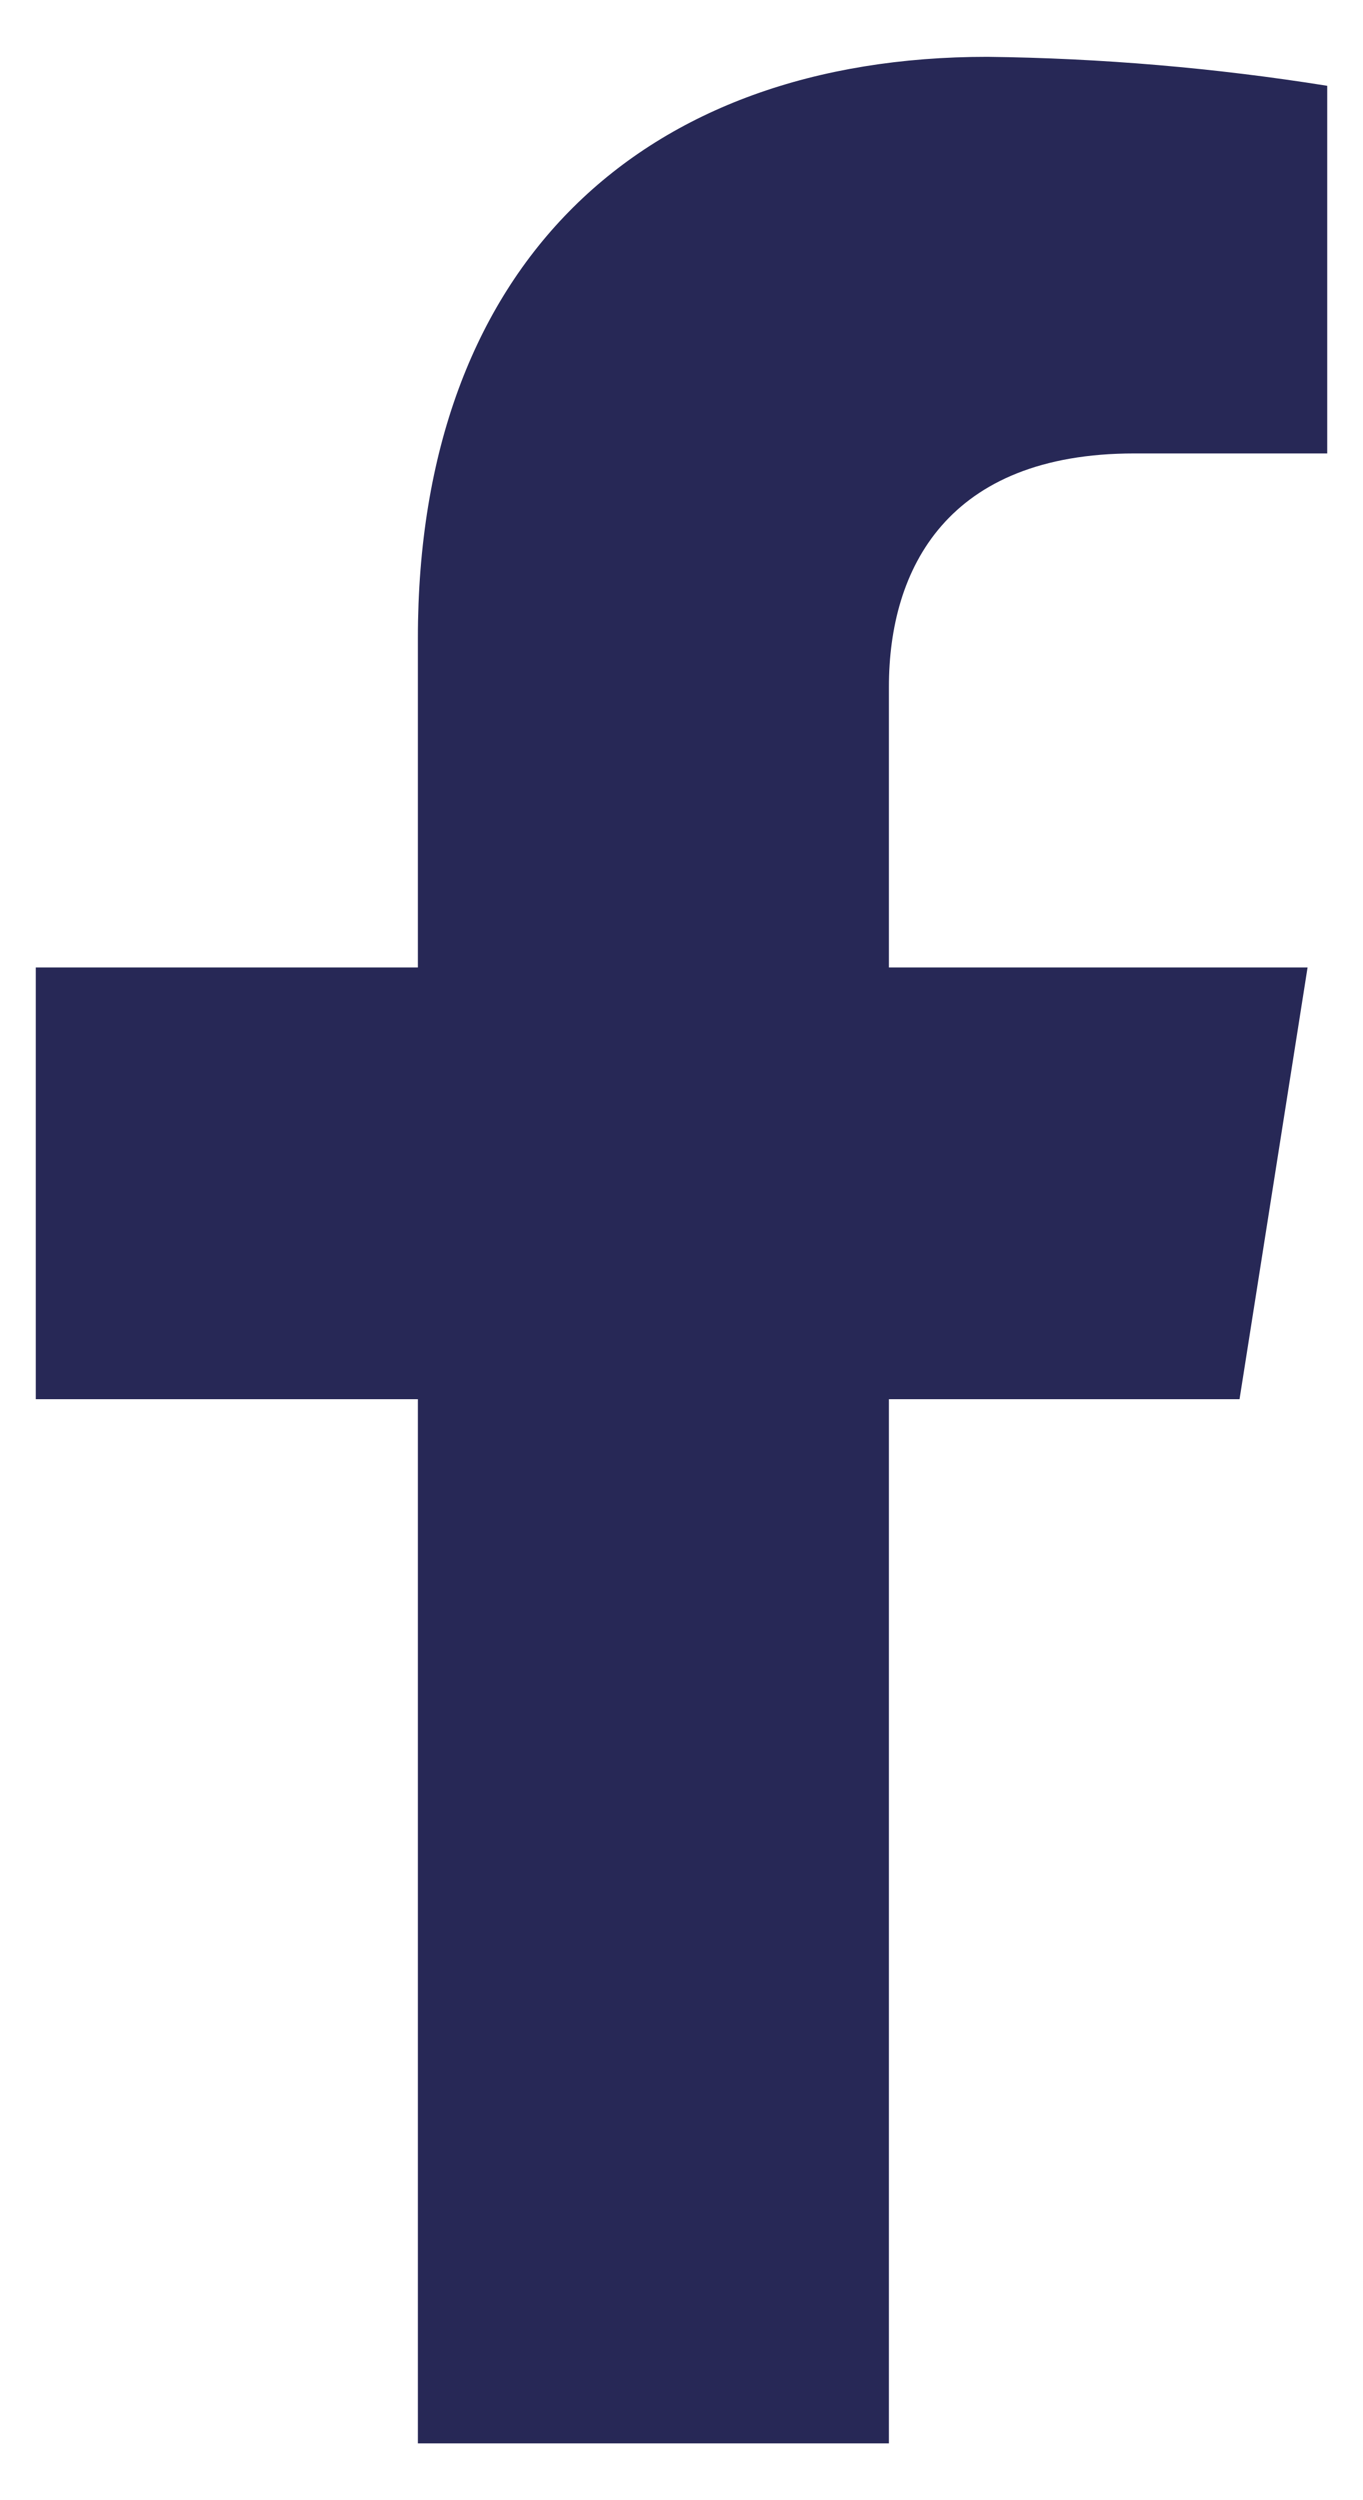 <?xml version="1.0" encoding="UTF-8"?> <svg xmlns="http://www.w3.org/2000/svg" width="12" height="22" viewBox="0 0 12 22" fill="none"> <path d="M10.913 12.312L11.512 8.513H7.826V6.044C7.826 5.005 8.34 3.99 9.986 3.99H11.685V0.755C10.696 0.597 9.696 0.512 8.693 0.5C5.659 0.5 3.679 2.322 3.679 5.616V8.513H0.315V12.312H3.679V21.5H7.826V12.312H10.913Z" fill="#272856"></path> </svg> 